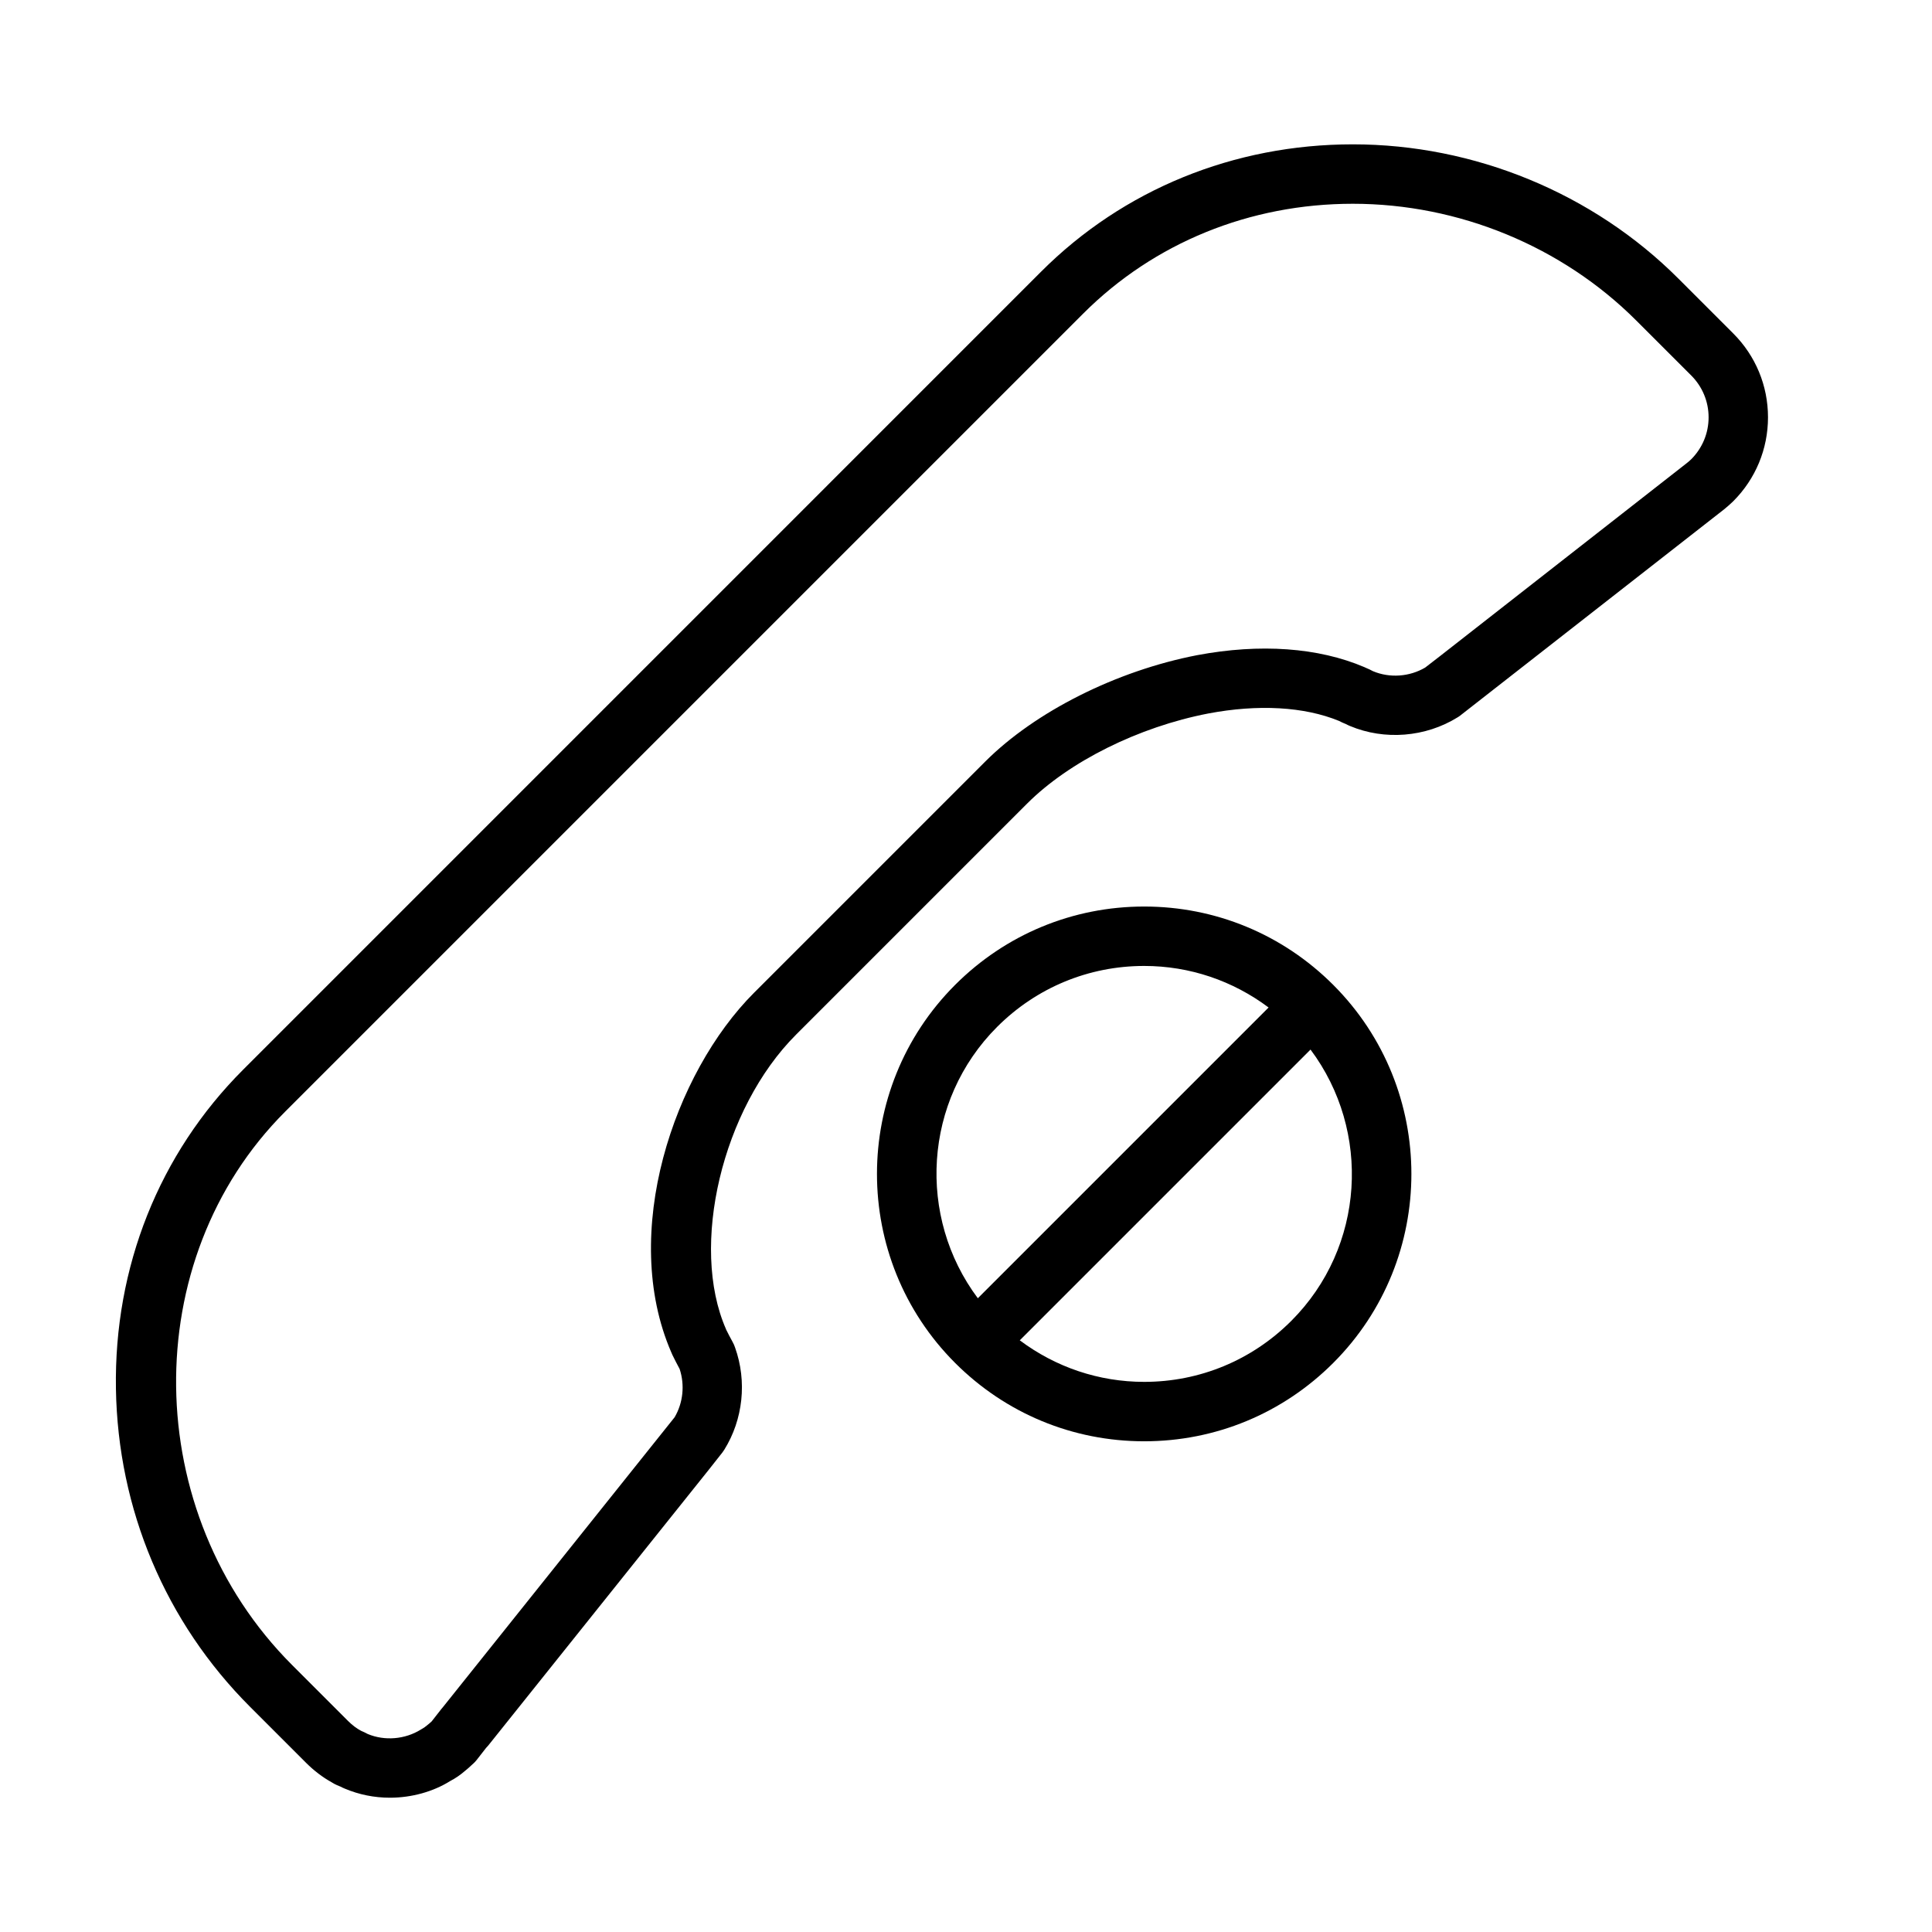 <?xml version="1.0" encoding="UTF-8"?>
<!-- Uploaded to: SVG Repo, www.svgrepo.com, Generator: SVG Repo Mixer Tools -->
<svg fill="#000000" width="800px" height="800px" version="1.1" viewBox="144 144 512 512" xmlns="http://www.w3.org/2000/svg">
 <g>
  <path d="m530.96 333.64 69.918-54.641c0.805-0.66 1.668-1.395 2.426-2.141 5.953-5.949 9.234-13.863 9.234-22.262 0-8.398-3.281-16.312-9.242-22.262l-14.531-14.531c-22.594-22.594-54.027-35.551-86.246-35.551-31.512 0-60.844 11.973-82.586 33.715l-211.51 211.52c-22.246 22.246-34.219 52.277-33.699 84.539 0.512 31.953 13.129 61.883 35.543 84.293l14.863 14.863c2.047 2.047 4.359 3.809 6.731 5.125 1 0.652 1.898 0.961 2.348 1.156v-0.008c0.371 0.195 0.746 0.387 1.133 0.535 3.797 1.605 7.836 2.422 11.984 2.422 5.824 0 11.539-1.629 16.004-4.434 1.387-0.723 2.66-1.598 3.848-2.629 0.598-0.48 1.281-1.055 2.133-1.883l0.008 0.008c0.355-0.316 0.684-0.66 0.984-1.039l2.504-3.211c0.203-0.203 0.402-0.426 0.582-0.645l58.309-72.91 3.738-4.738c0.172-0.227 0.348-0.473 0.496-0.715 5-8.023 6.07-18.145 2.875-27.086-0.164-0.512-0.379-1.016-0.652-1.488-0.605-1.07-1.156-2.172-1.715-3.281-0.016-0.039-0.031-0.078-0.047-0.109l0.008-0.008c-9.676-22.02-1-58.488 18.555-78.043l61.238-61.238c11.164-11.164 29.566-20.316 47.988-23.875 13.242-2.512 25.449-1.82 34.668 1.961 0.582 0.324 1.156 0.559 1.715 0.789l0.008-0.008c0.379 0.211 0.781 0.402 1.18 0.566 9.188 3.856 20.027 2.977 28.512-2.281 0.258-0.148 0.48-0.309 0.699-0.473zm-9.273-12.727c-4.164 2.449-9.383 2.824-13.809 0.969h-0.008c-0.621-0.332-1.242-0.645-1.828-0.867-0.156-0.078-0.309-0.156-0.473-0.219-12.195-5.203-27.598-6.312-44.336-3.164-21.371 4.133-42.895 14.949-56.16 28.215l-61.238 61.238c-21.262 21.262-35.652 63.684-21.945 95.281 0.094 0.242 0.195 0.488 0.316 0.723 0.613 1.242 1.234 2.481 1.898 3.691 1.418 4.25 0.922 8.988-1.324 12.809l-61.41 76.832c-0.148 0.164-0.285 0.324-0.418 0.496l-2.559 3.273c-0.316 0.316-0.746 0.652-1.266 1.078-0.449 0.387-0.805 0.637-1.605 1.086-4.195 2.606-9.566 3.055-14.074 1.172-0.559-0.301-1.141-0.59-1.762-0.844-1.164-0.613-2.363-1.52-3.449-2.606l-14.863-14.863c-40.207-40.25-41.051-107.37-1.824-146.6l211.51-211.51c18.773-18.766 44.145-29.102 71.453-29.102 28.07 0 55.449 11.281 75.113 30.945l14.531 14.523c2.988 2.981 4.637 6.934 4.637 11.129 0 4.195-1.645 8.148-4.613 11.117-0.387 0.387-0.852 0.762-1.148 1l-65.305 51.074z"/>
  <path d="m447.22 384.24c-18.918 0-36.707 7.375-50.098 20.758-27.621 27.629-27.621 72.578 0 100.2 13.391 13.383 31.18 20.758 50.098 20.758 18.918 0 36.707-7.375 50.098-20.758 27.621-27.621 27.621-72.57 0-100.2-13.391-13.383-31.18-20.758-50.098-20.758zm-38.965 31.891c10.414-10.406 24.254-16.145 38.965-16.145 12.051 0 23.48 3.906 32.969 11.012l-77.051 77.051c-16.141-21.562-14.469-52.324 5.117-71.918zm77.93 77.934c-10.414 10.406-24.25 16.145-38.965 16.145-12.051 0-23.48-3.906-32.969-11.012l77.051-77.051c16.133 21.566 14.477 52.332-5.117 71.918z"/>
 </g>
</svg>